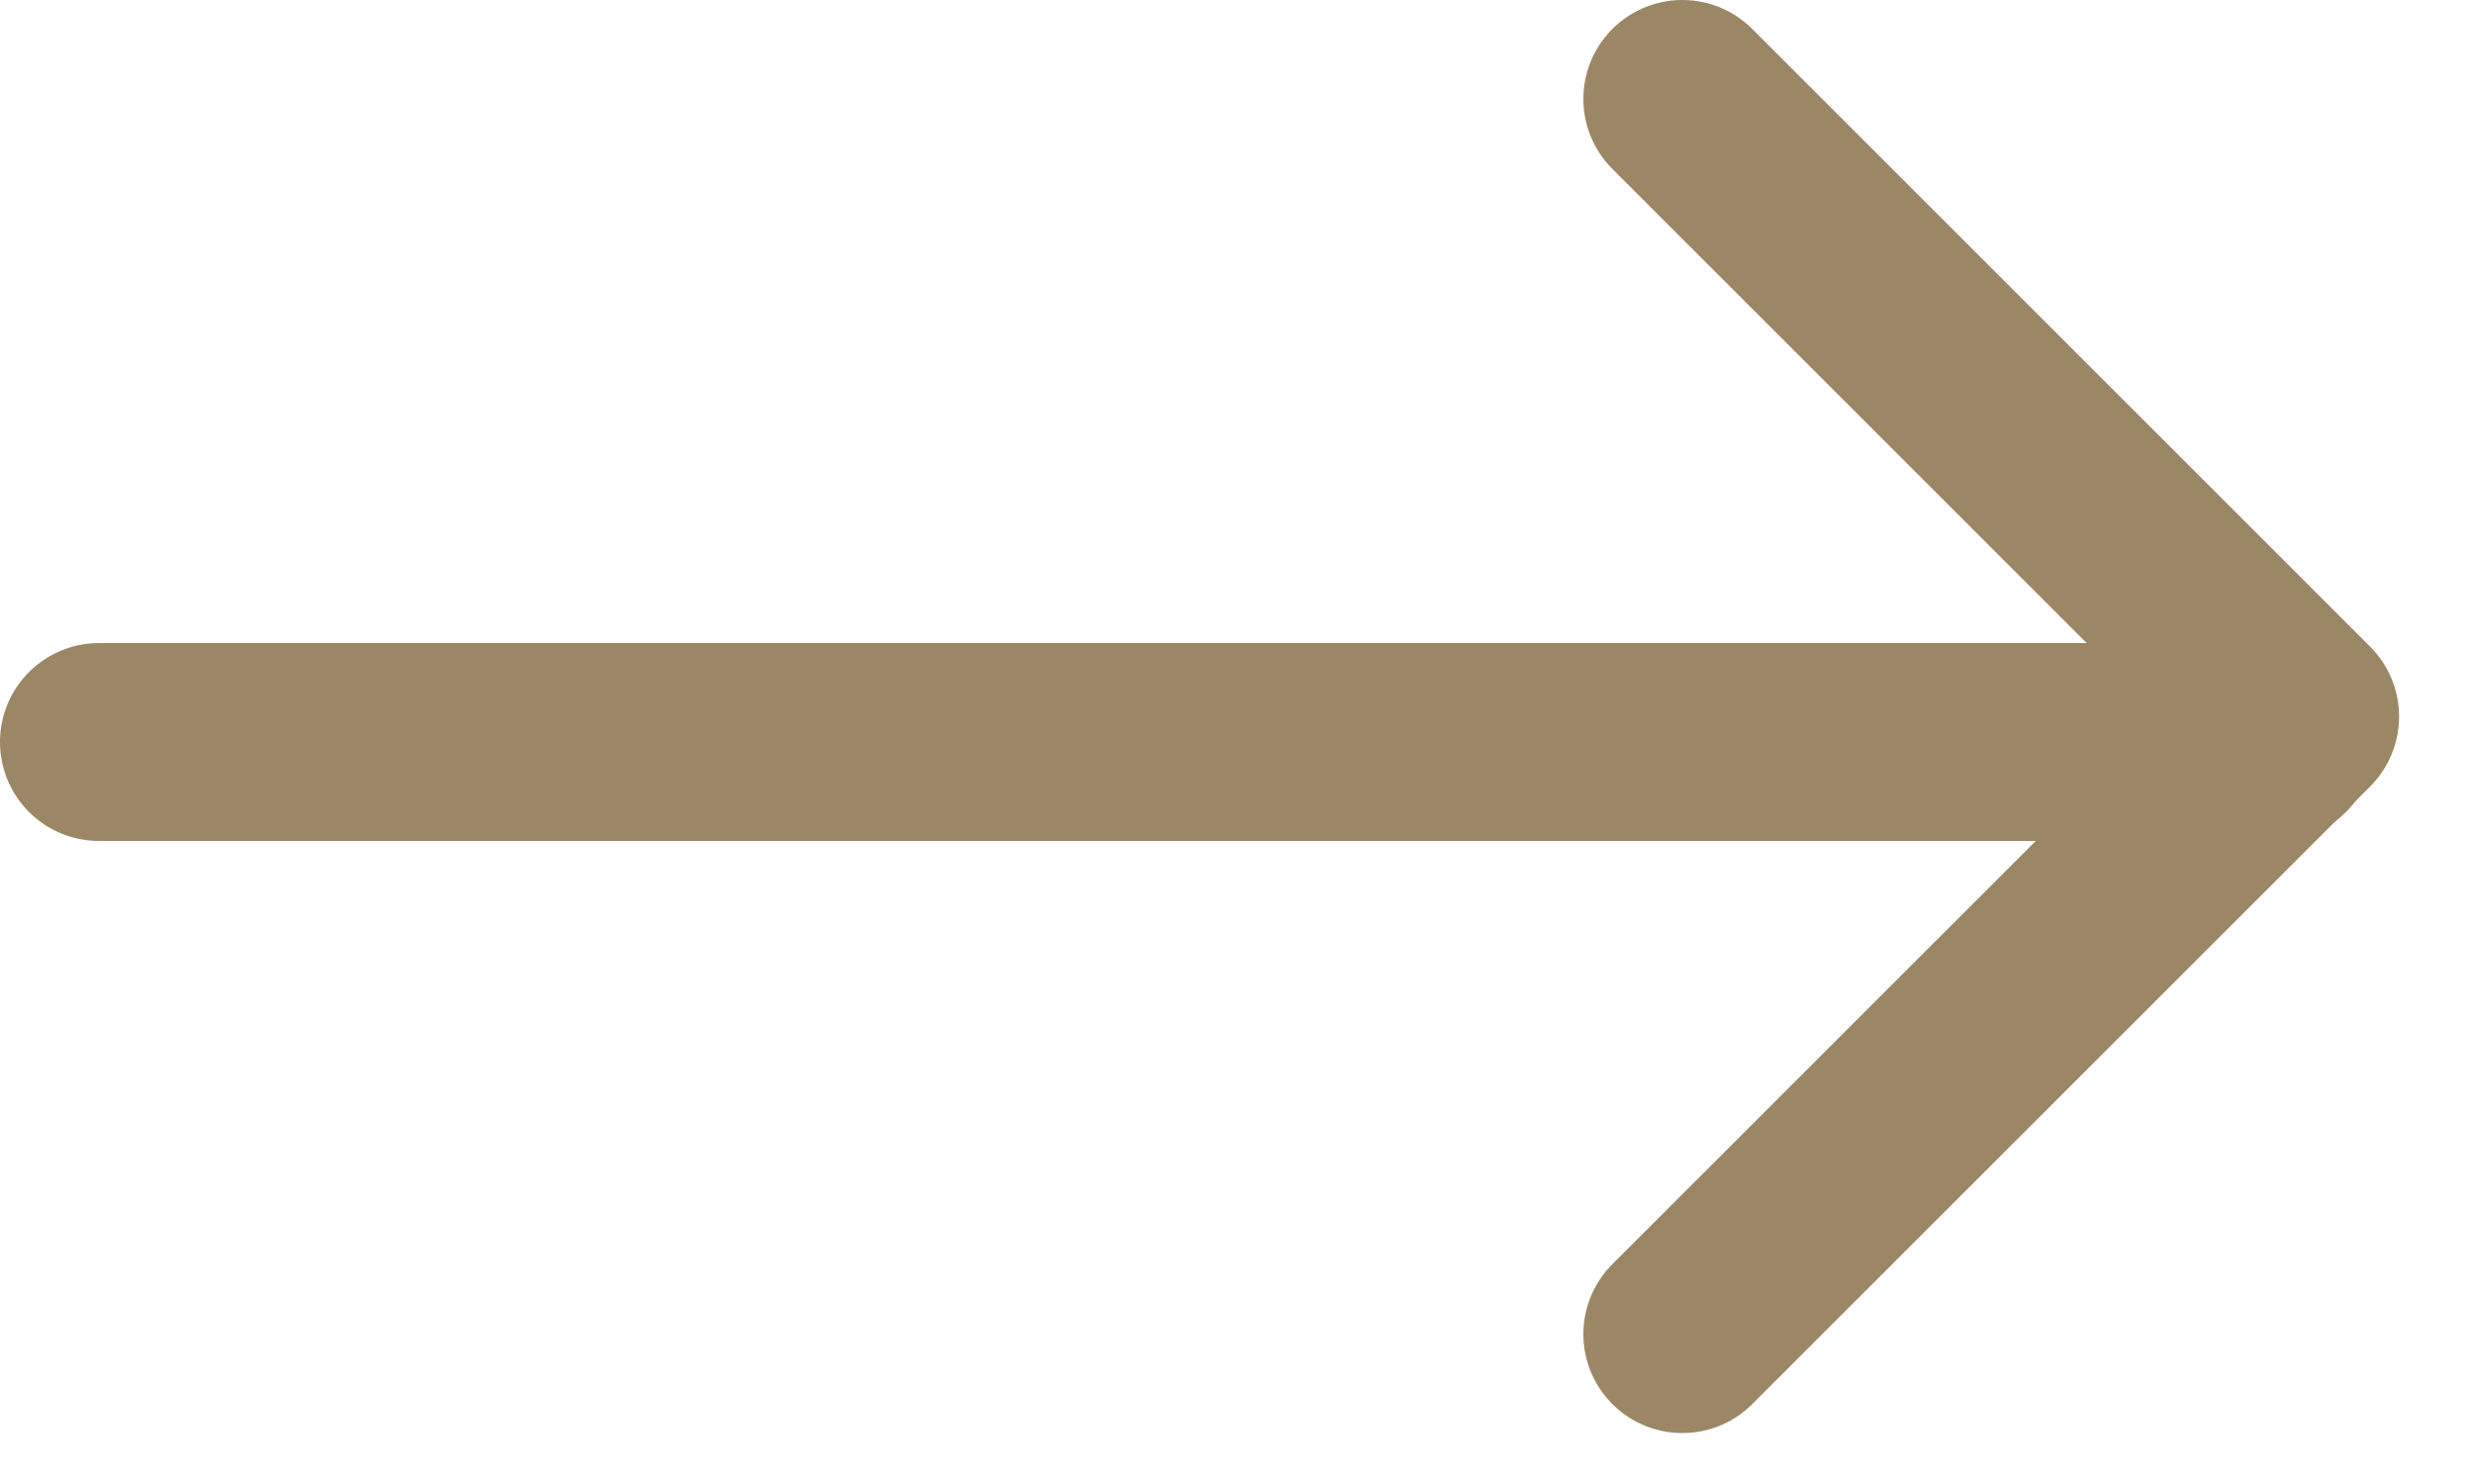 <svg width="25" height="15" viewBox="0 0 25 15" fill="none" xmlns="http://www.w3.org/2000/svg">
<path d="M23 7.5H1" stroke="#9B8766" stroke-width="2" stroke-linecap="round" stroke-linejoin="round"/>
<path d="M17 13.485L23.243 7.243L17 1" stroke="#9B8766" stroke-width="2" stroke-linecap="round" stroke-linejoin="round"/>
</svg>
